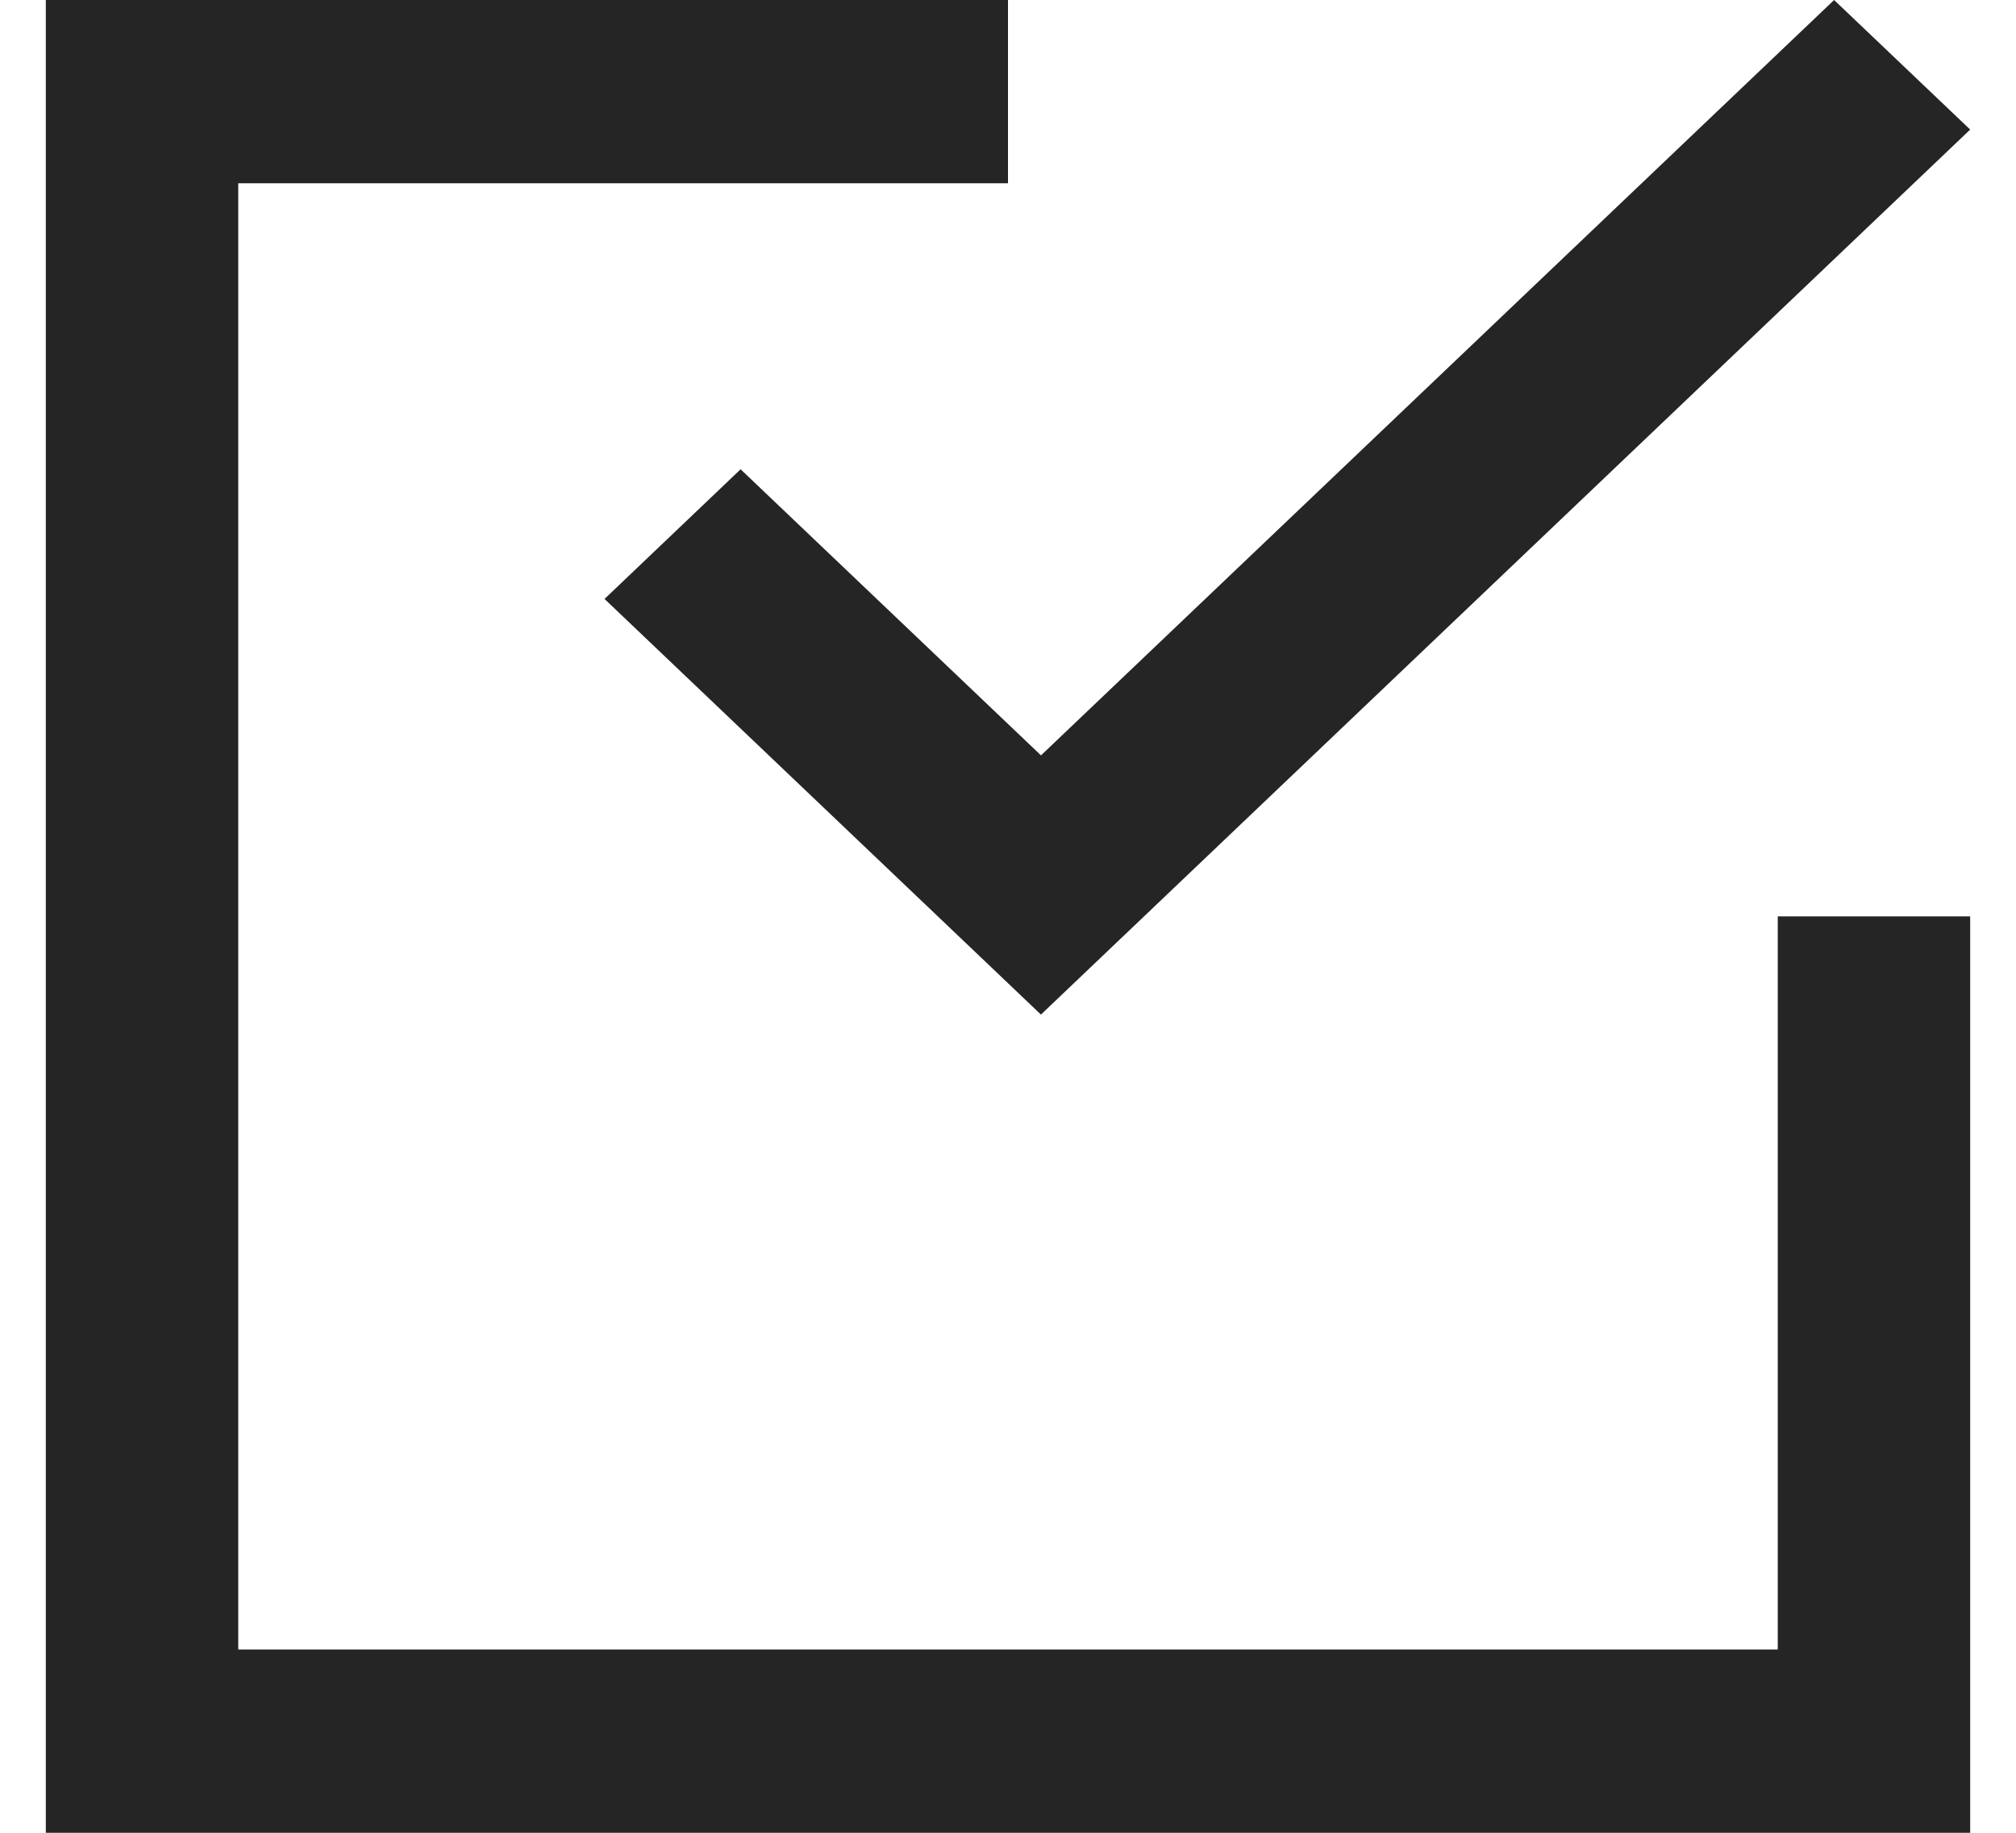 <svg width="22" height="20" viewBox="0 0 22 20" fill="none" xmlns="http://www.w3.org/2000/svg">
<path fill-rule="evenodd" clip-rule="evenodd" d="M19.4 18H2.6V2H11V0H0.5V20H21.5V10H19.4V18ZM8.082 5.121L11.36 8.243L20.015 0L21.5 1.414L11.36 11.071H11.359L6.597 6.536L8.082 5.121Z" fill="#252525"/>
</svg>
